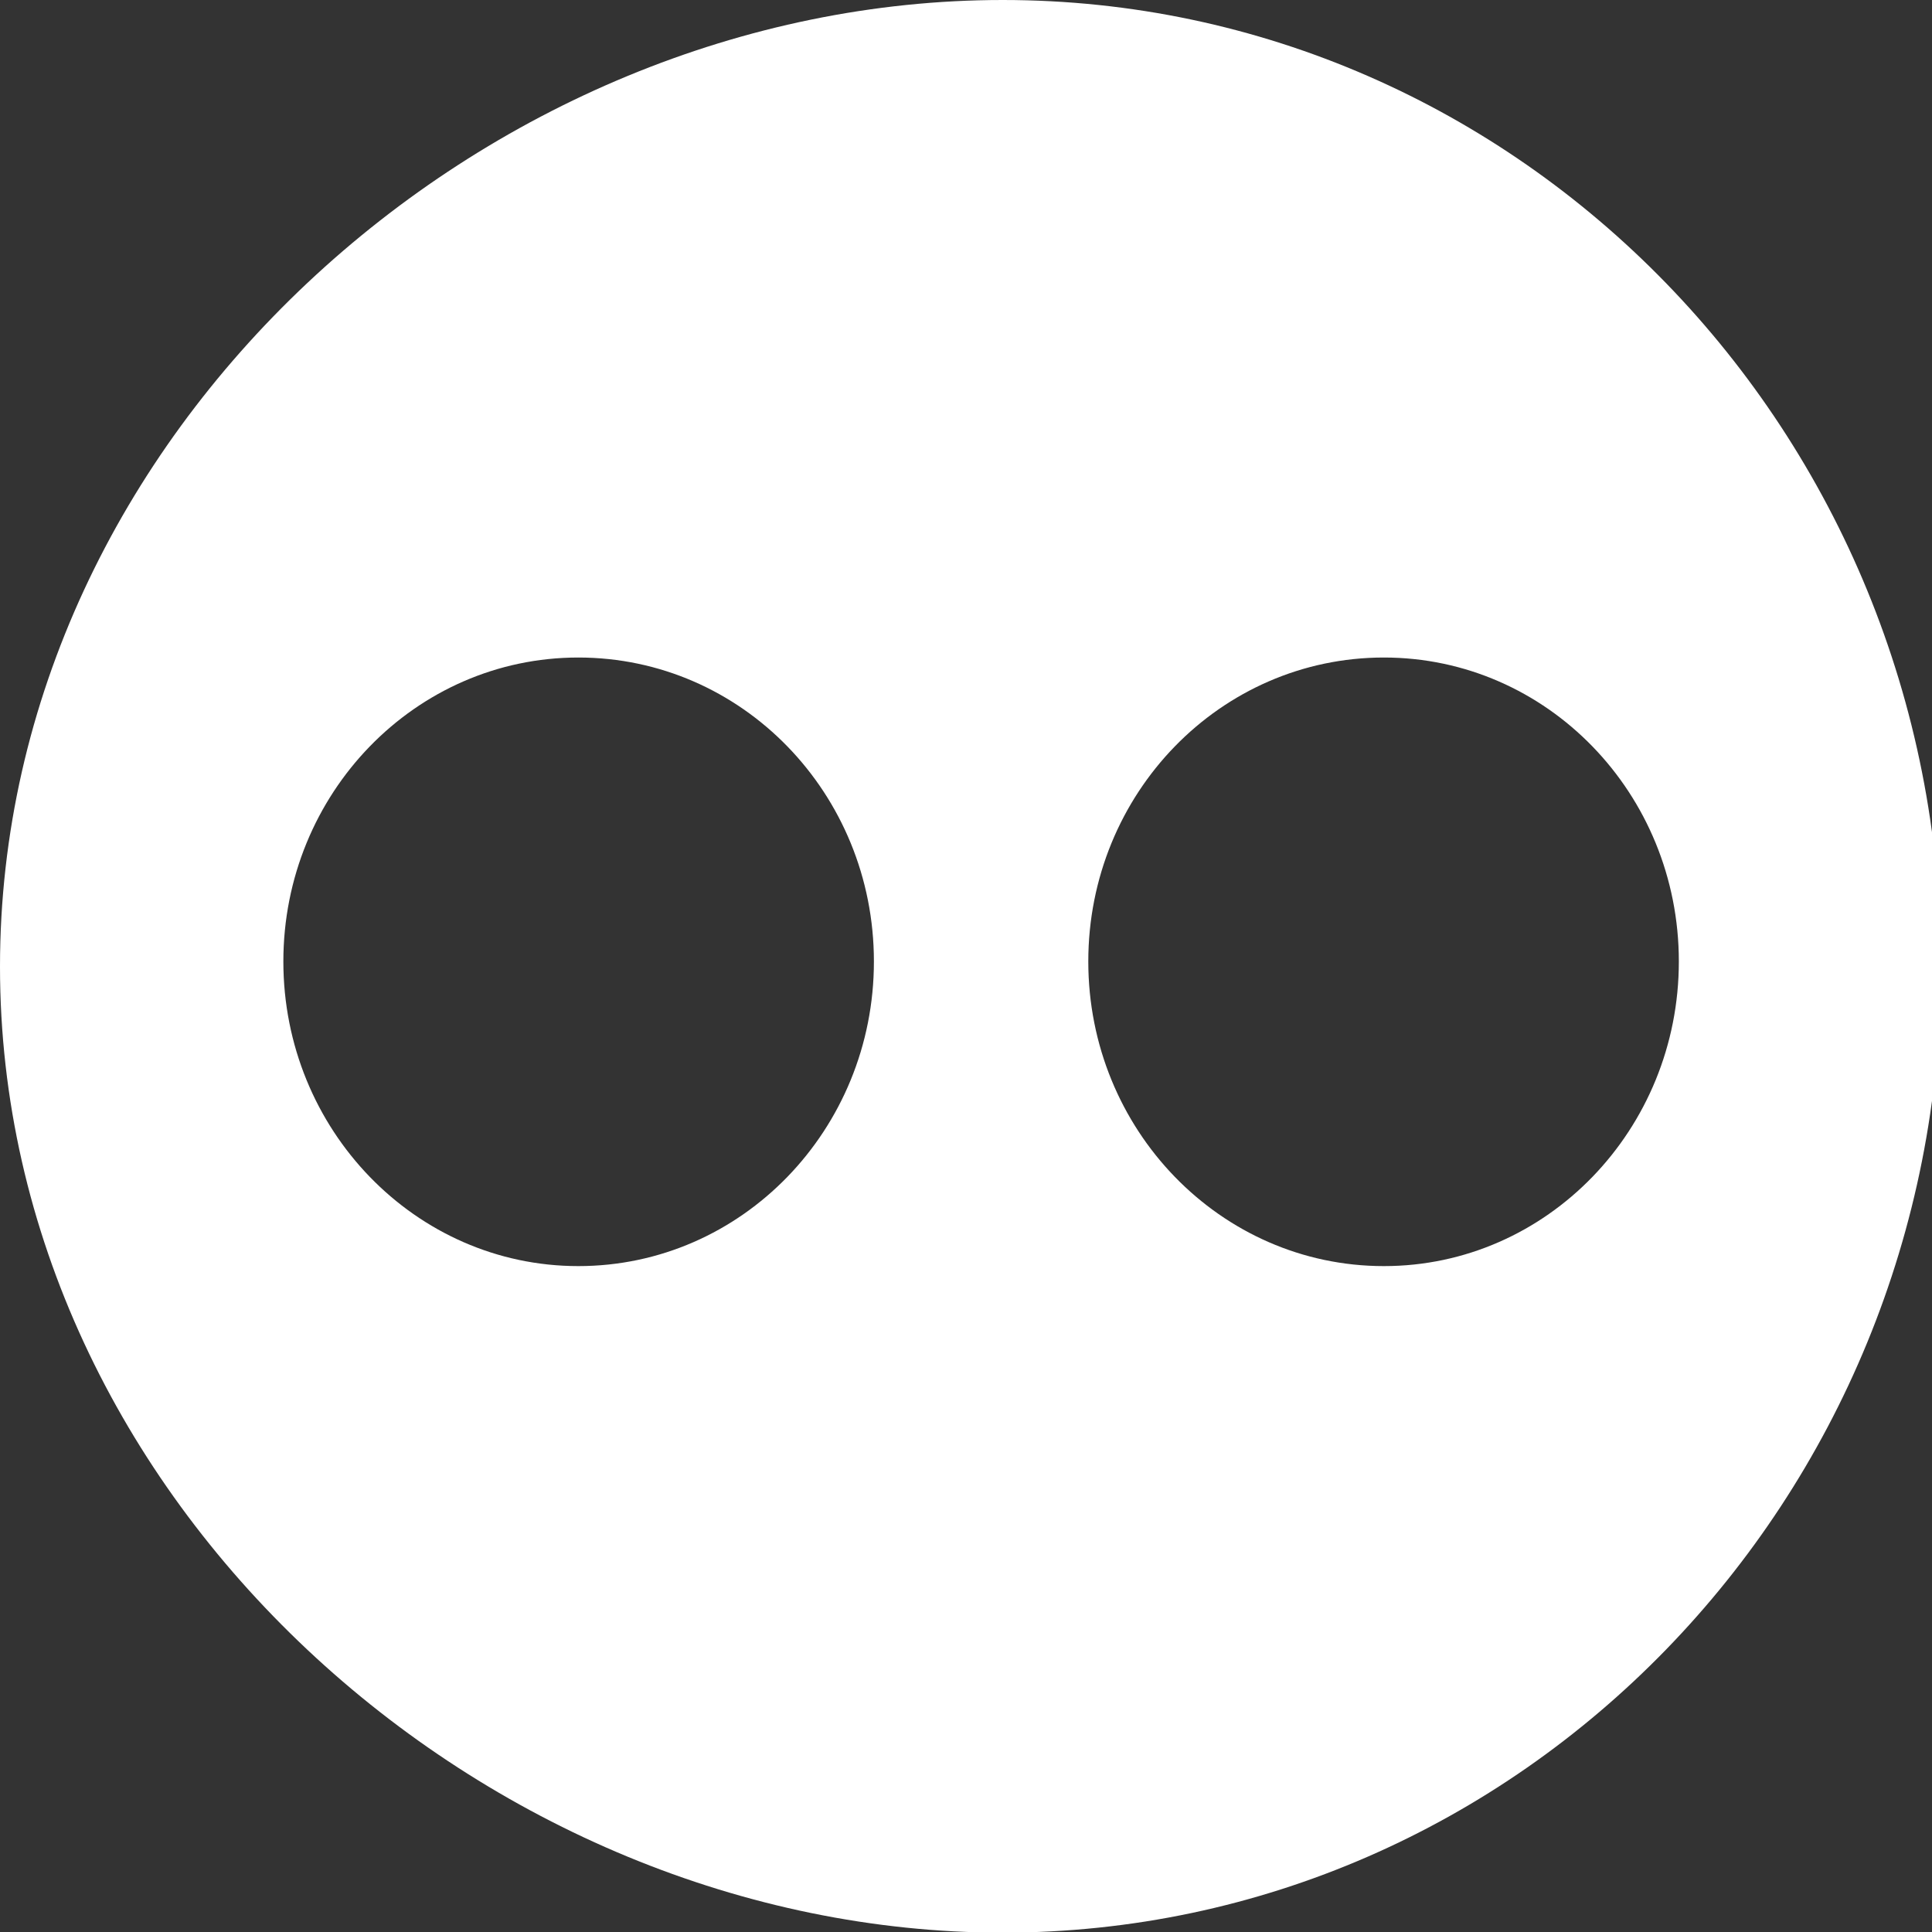<?xml version="1.0" encoding="utf-8"?>
<!-- Generator: Adobe Illustrator 15.0.0, SVG Export Plug-In . SVG Version: 6.00 Build 0)  -->
<!DOCTYPE svg PUBLIC "-//W3C//DTD SVG 1.1//EN" "http://www.w3.org/Graphics/SVG/1.1/DTD/svg11.dtd">
<svg version="1.1" id="Capa_1" xmlns="http://www.w3.org/2000/svg" xmlns:xlink="http://www.w3.org/1999/xlink" x="0px" y="0px"
	 width="30px" height="30px" viewBox="0 0 30 30" enable-background="new 0 0 30 30" xml:space="preserve">
<rect x="0" y="0" width="30" height="30" fill="#333333" stroke="none"/>
<path fill-rule="evenodd" clip-rule="evenodd" fill="#FFFFFF" d="M21.489,19.66c-2.539,0-4.59-2.121-4.59-4.73
	c0-2.61,2.051-4.72,4.59-4.72c2.531,0,4.58,2.11,4.58,4.72C26.069,17.539,24.021,19.66,21.489,19.66z M8.98,19.66
	c-2.53,0-4.58-2.121-4.58-4.73c0-2.61,2.05-4.72,4.58-4.72c2.54,0,4.59,2.11,4.59,4.72C13.57,17.539,11.52,19.66,8.98,19.66z
	 M15.57,0C7.53,0,0,6.72,0,15.01c0,8.279,7.53,15,15.57,15c8.041,0,14.57-6.721,14.57-15C30.14,6.72,23.61,0,15.57,0z"/>
</svg>
